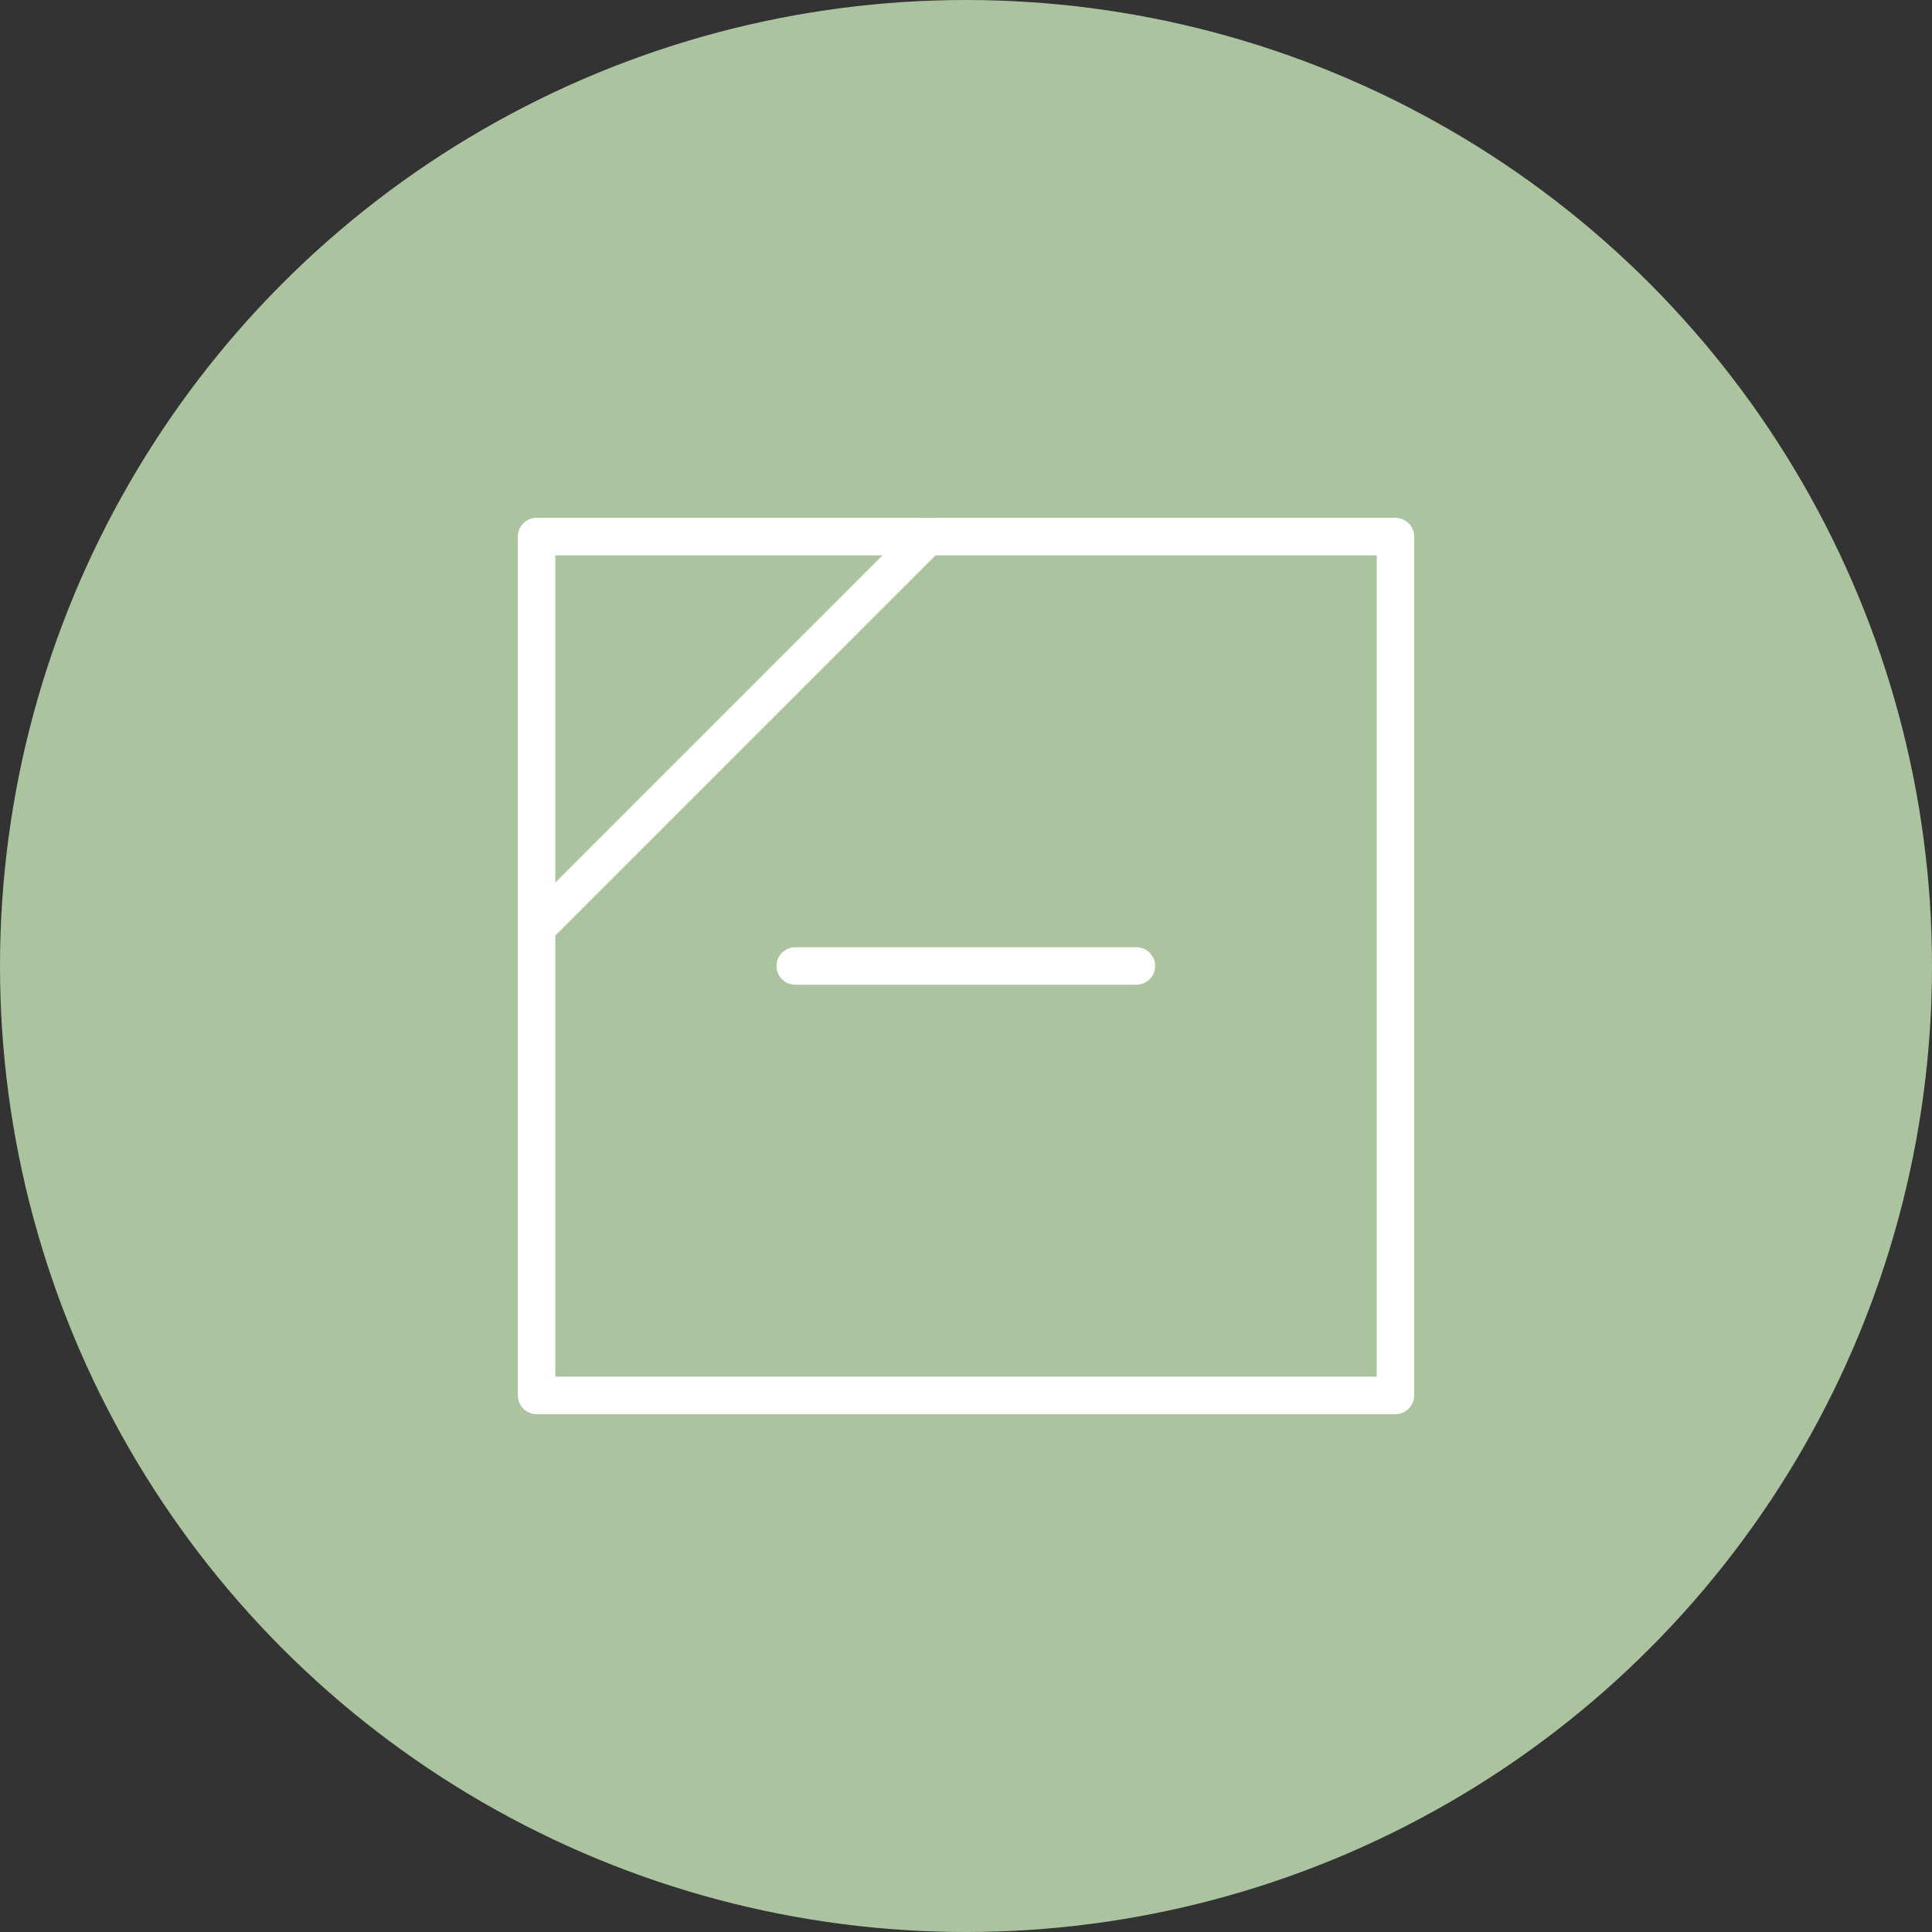 <?xml version="1.0" encoding="UTF-8"?>
<svg xmlns="http://www.w3.org/2000/svg" viewBox="0 0 51.02 51.02">
  <rect x="0" y="0" width="51.02" height="51.02" fill="#333333" stroke="none"/>
  <defs>
    <style>
      .cls-1 {
        fill: none;
        stroke: #fff;
        stroke-linecap: round;
        stroke-linejoin: round;
        stroke-width: .99px;
      }

      .cls-2 {
        fill: #abc39f;
      }
    </style>
  </defs>
  <g id="Camada_3" data-name="Camada 3">
    <circle class="cls-2" cx="25.51" cy="25.51" r="25.51"/>
  </g>
  <g id="Camada_2" data-name="Camada 2">
    <g>
      <rect class="cls-1" x="14.17" y="14.17" width="22.68" height="22.68"/>
      <line class="cls-1" x1="14.18" y1="24.49" x2="24.5" y2="14.17"/>
      <line class="cls-1" x1="21" y1="25.51" x2="30.01" y2="25.51"/>
    </g>
  </g>
</svg>